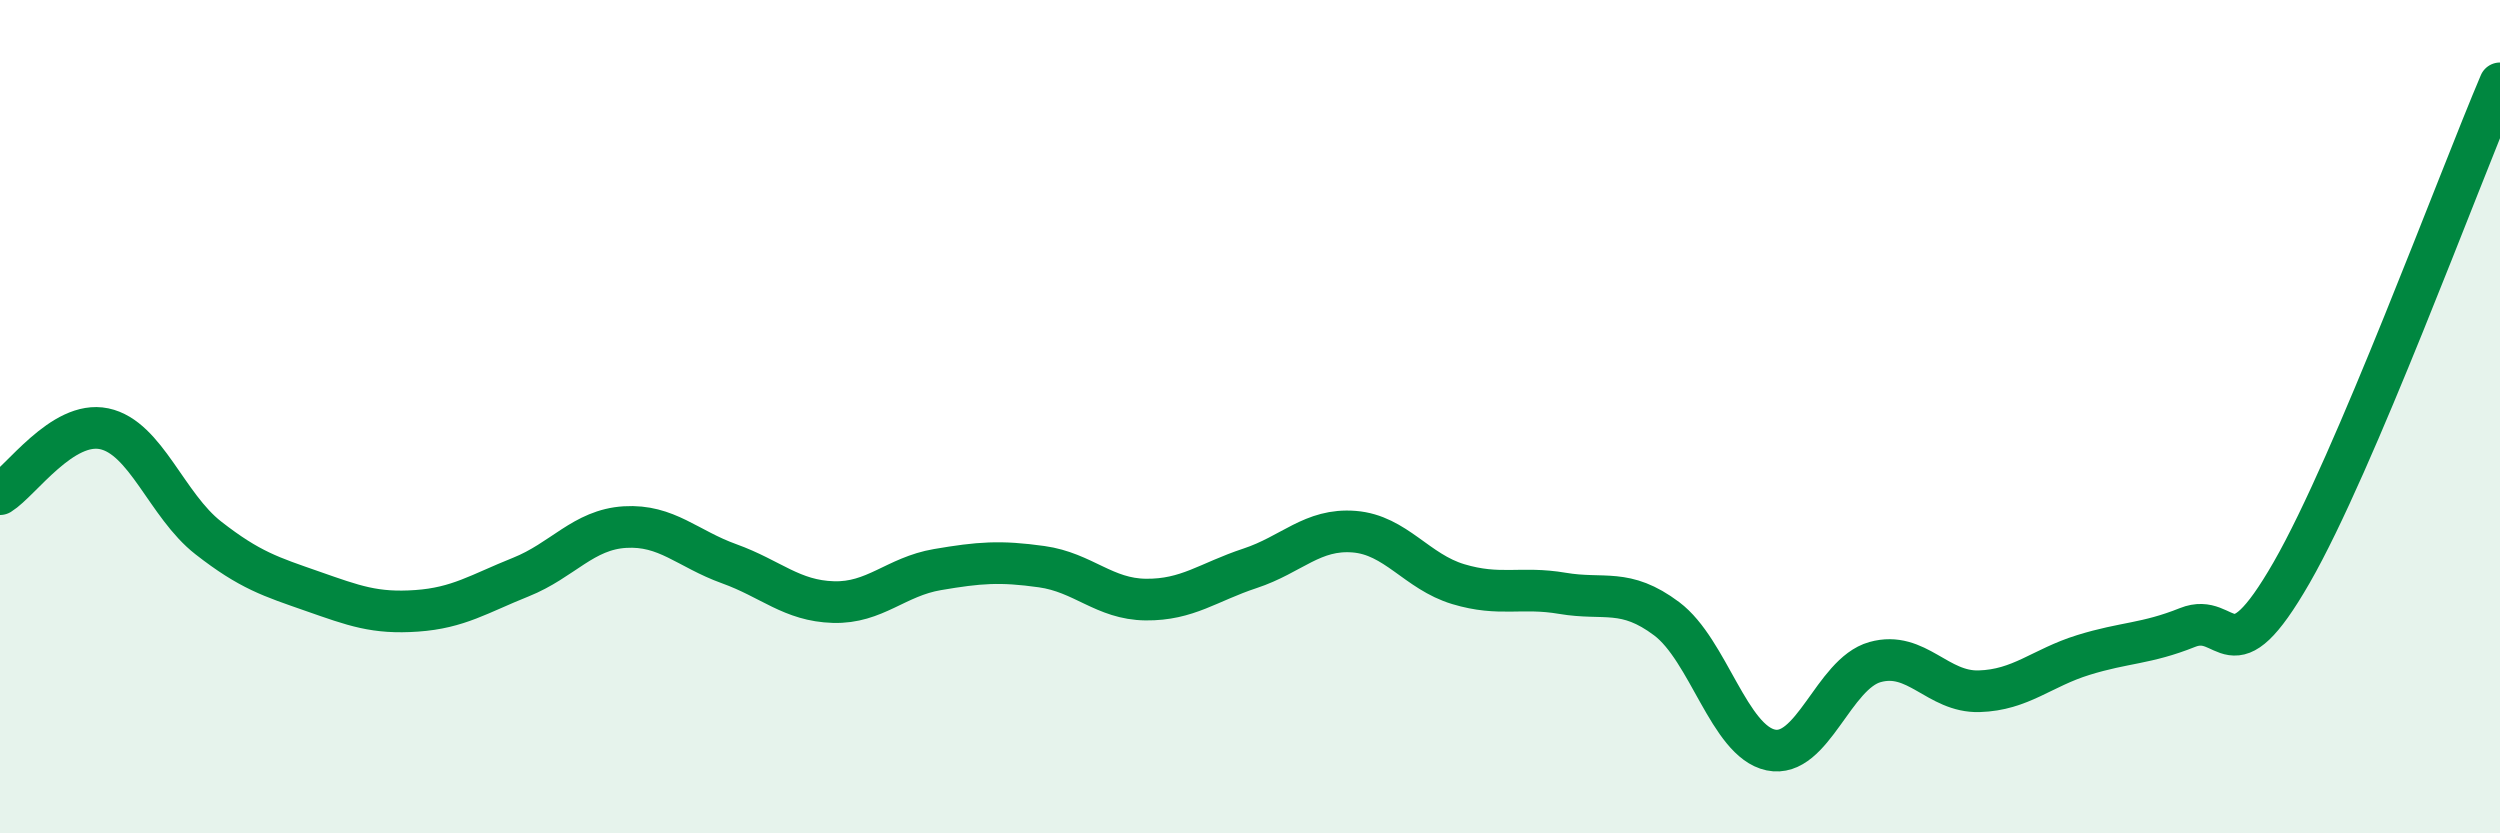 
    <svg width="60" height="20" viewBox="0 0 60 20" xmlns="http://www.w3.org/2000/svg">
      <path
        d="M 0,11.86 C 0.5,11.55 1.5,10.08 2.5,10.29 C 3.5,10.5 4,12.13 5,12.91 C 6,13.69 6.5,13.84 7.5,14.19 C 8.5,14.54 9,14.73 10,14.66 C 11,14.59 11.5,14.25 12.5,13.85 C 13.5,13.45 14,12.71 15,12.65 C 16,12.59 16.5,13.17 17.5,13.53 C 18.5,13.89 19,14.42 20,14.45 C 21,14.48 21.5,13.84 22.5,13.67 C 23.5,13.5 24,13.46 25,13.6 C 26,13.74 26.5,14.38 27.5,14.39 C 28.5,14.4 29,13.97 30,13.64 C 31,13.31 31.5,12.68 32.5,12.76 C 33.5,12.84 34,13.72 35,14.02 C 36,14.32 36.5,14.07 37.5,14.24 C 38.5,14.41 39,14.1 40,14.85 C 41,15.6 41.5,17.79 42.5,18 C 43.5,18.21 44,16.17 45,15.89 C 46,15.61 46.5,16.62 47.5,16.59 C 48.5,16.56 49,16.03 50,15.72 C 51,15.41 51.5,15.46 52.5,15.06 C 53.5,14.66 53.5,16.35 55,13.74 C 56.5,11.13 59,4.35 60,2L60 20L0 20Z"
        fill="#008740"
        opacity="0.1"
        stroke-linecap="round"
        stroke-linejoin="round"
      />
      <path
        d="M 0,11.86 C 0.5,11.55 1.5,10.08 2.5,10.29 C 3.5,10.5 4,12.13 5,12.91 C 6,13.69 6.5,13.84 7.5,14.19 C 8.5,14.54 9,14.73 10,14.66 C 11,14.59 11.5,14.25 12.5,13.85 C 13.5,13.45 14,12.71 15,12.65 C 16,12.59 16.5,13.17 17.5,13.53 C 18.5,13.89 19,14.42 20,14.45 C 21,14.48 21.5,13.84 22.5,13.67 C 23.5,13.5 24,13.46 25,13.6 C 26,13.74 26.5,14.38 27.5,14.39 C 28.5,14.4 29,13.97 30,13.64 C 31,13.31 31.5,12.68 32.5,12.76 C 33.5,12.84 34,13.72 35,14.02 C 36,14.32 36.5,14.07 37.5,14.24 C 38.5,14.41 39,14.1 40,14.85 C 41,15.6 41.5,17.79 42.5,18 C 43.5,18.21 44,16.17 45,15.89 C 46,15.61 46.5,16.62 47.5,16.59 C 48.5,16.56 49,16.03 50,15.72 C 51,15.41 51.5,15.46 52.5,15.06 C 53.5,14.66 53.5,16.35 55,13.74 C 56.5,11.13 59,4.35 60,2"
        stroke="#008740"
        stroke-width="1"
        fill="none"
        stroke-linecap="round"
        stroke-linejoin="round"
      />
    </svg>
  